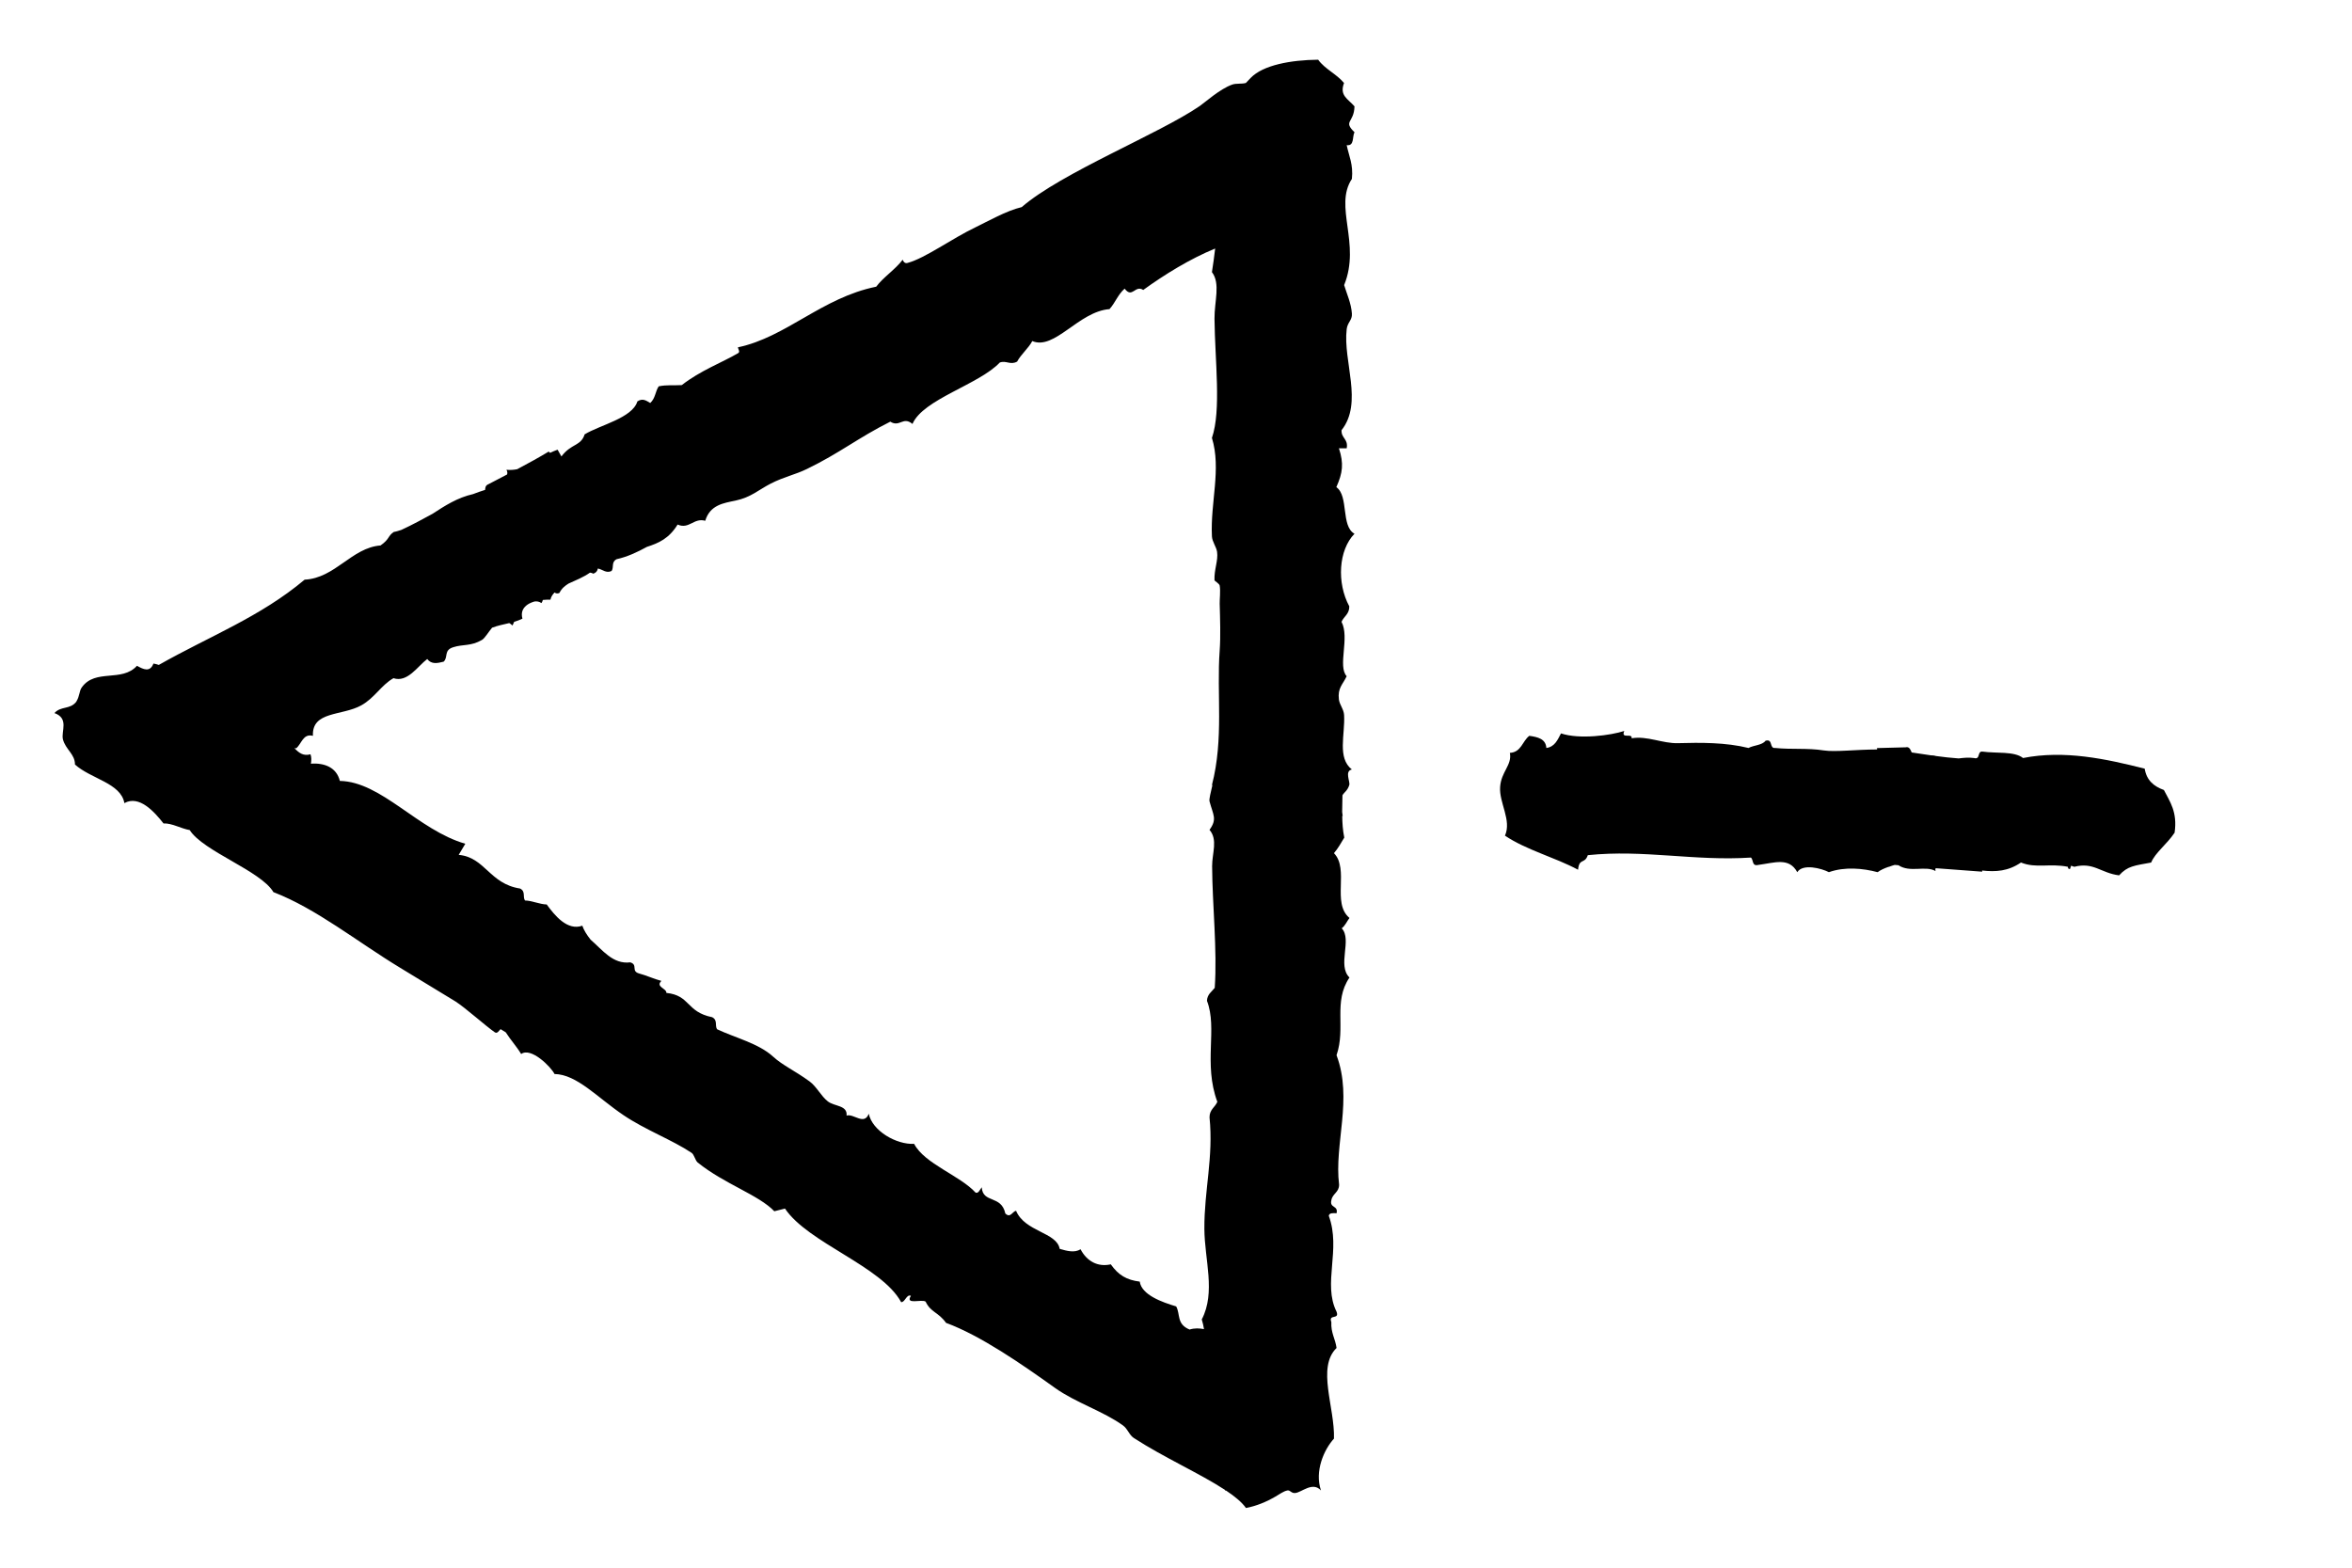 <?xml version="1.0" encoding="utf-8"?>
<!-- Generator: Adobe Illustrator 15.0.0, SVG Export Plug-In . SVG Version: 6.00 Build 0)  -->
<!DOCTYPE svg PUBLIC "-//W3C//DTD SVG 1.1//EN" "http://www.w3.org/Graphics/SVG/1.1/DTD/svg11.dtd">
<svg version="1.1" id="レイヤー_1" xmlns="http://www.w3.org/2000/svg" xmlns:xlink="http://www.w3.org/1999/xlink" x="0px"
	 y="0px" width="120px" height="80px" viewBox="0 0 120 80" enable-background="new 0 0 120 80" xml:space="preserve">
<g>
	<path fill-rule="evenodd" clip-rule="evenodd" d="M110.403,40.314c-0.508-0.183-0.887-0.492-0.979-1.088
		c-1.981-0.502-4.099-0.96-6.208-0.544c-0.442-0.356-1.371-0.228-2.067-0.328c-0.288-0.031-0.087,0.424-0.437,0.328
		c-0.269-0.036-0.529-0.012-0.779,0.021c-0.394-0.029-0.786-0.07-1.174-0.125c-0.004-0.001-0.005-0.005-0.008-0.006
		c-0.063-0.021-0.147-0.025-0.232-0.027c-0.332-0.048-0.66-0.098-0.983-0.146c-0.065-0.144-0.122-0.312-0.309-0.263
		c-0.514,0.015-0.999,0.027-1.462,0.039c0.001,0.023,0.003,0.048,0.004,0.071c-1.066,0.003-2.146,0.136-2.709,0.05
		c-0.863-0.134-1.634-0.04-2.483-0.126c-0.327,0.039-0.099-0.48-0.497-0.371c-0.176,0.237-0.603,0.225-0.87,0.371
		c-1.168-0.289-2.447-0.278-3.604-0.246c-0.785,0.021-1.564-0.383-2.36-0.249c0.049-0.298-0.566,0.068-0.374-0.374
		c-0.675,0.223-2.281,0.444-3.229,0.125c-0.173,0.326-0.313,0.683-0.747,0.744c-0.029-0.465-0.435-0.559-0.87-0.62
		c-0.354,0.267-0.406,0.837-0.992,0.87c0.124,0.616-0.444,0.955-0.497,1.74c-0.058,0.803,0.599,1.699,0.247,2.484
		c1.089,0.733,2.543,1.104,3.729,1.739c0.065-0.622,0.336-0.268,0.498-0.743c2.871-0.298,5.425,0.312,8.325,0.122
		c0.133,0.117,0.038,0.458,0.374,0.375c0.848-0.11,1.564-0.401,1.988,0.371c0.276-0.45,1.245-0.195,1.613,0
		c0.801-0.288,1.741-0.2,2.486,0c0.153-0.114,0.339-0.195,0.536-0.265c0.045-0.008,0.089-0.022,0.133-0.042
		c0.067-0.021,0.13-0.047,0.201-0.064c0.066,0.006,0.127,0.011,0.192,0.016c0.593,0.398,1.383-0.002,1.894,0.298
		c-0.018-0.067-0.011-0.111,0.005-0.146c0.819,0.062,1.603,0.12,2.374,0.177c-0.002-0.021-0.003-0.038-0.005-0.059
		c0.707,0.078,1.331,0.036,1.983-0.408c0.779,0.312,1.451,0.03,2.395,0.218c0.007,0.068,0.018,0.129,0.109,0.11l0.055-0.165
		l0.163,0.055c0.984-0.255,1.353,0.319,2.286,0.437c0.432-0.48,0.785-0.496,1.635-0.654c0.207-0.505,0.799-0.926,1.197-1.524
		C111.102,41.434,110.711,40.916,110.403,40.314z"/>
	<path fill-rule="evenodd" clip-rule="evenodd" d="M68.573,4.236c-0.377-0.46-0.971-0.706-1.32-1.189
		c-1.401,0.013-2.813,0.276-3.439,0.925c-0.072,0.075-0.16,0.167-0.25,0.262c-0.22,0.061-0.483,0.009-0.695,0.082
		c-0.623,0.216-1.402,0.92-1.66,1.096c-2.087,1.428-7.047,3.396-9.082,5.157c-0.79,0.186-1.744,0.736-2.314,1.008
		c-1.278,0.61-2.609,1.602-3.515,1.842c-0.102,0.029-0.187-0.021-0.246-0.164c-0.356,0.484-0.989,0.892-1.348,1.375
		c-2.778,0.564-4.591,2.578-7.059,3.095c0.023,0.104,0.124,0.229,0.016,0.296c-0.822,0.481-1.935,0.892-2.876,1.631
		c-0.393,0.024-0.768-0.023-1.178,0.063c-0.18,0.273-0.163,0.602-0.431,0.85c-0.195-0.111-0.378-0.264-0.656-0.082
		c-0.259,0.853-1.907,1.204-2.691,1.682c-0.193,0.611-0.687,0.46-1.185,1.129c-0.065-0.117-0.13-0.23-0.195-0.346
		c-0.137,0.049-0.263,0.103-0.381,0.16c-0.025-0.021-0.049-0.043-0.074-0.063c-0.5,0.302-1.041,0.599-1.604,0.898
		c-0.168,0.033-0.347,0.051-0.552,0.03c0.054,0.092,0.057,0.17,0.033,0.241c-0.311,0.162-0.613,0.321-0.936,0.488
		c-0.177,0.069-0.173,0.185-0.184,0.297c-0.212,0.065-0.416,0.139-0.617,0.216c-0.791,0.177-1.436,0.593-2.063,1.003
		c-0.521,0.285-1.044,0.569-1.593,0.823c-0.127,0.039-0.252,0.084-0.387,0.106c-0.32,0.215-0.195,0.352-0.675,0.688
		c-1.474,0.115-2.312,1.668-3.874,1.746c-2.261,1.903-4.873,2.894-7.44,4.351c-0.093-0.03-0.185-0.058-0.273-0.07
		c-0.176,0.455-0.503,0.304-0.841,0.114c-0.77,0.854-2.115,0.134-2.81,1.095c-0.151,0.211-0.093,0.421-0.292,0.747
		c-0.318,0.399-0.784,0.204-1.108,0.571c0.757,0.271,0.334,0.935,0.432,1.336c0.13,0.521,0.62,0.757,0.615,1.29
		c0.812,0.734,2.343,0.944,2.521,1.969c0.756-0.423,1.53,0.442,1.997,1.038c0.409-0.027,0.902,0.266,1.337,0.338
		c0.675,1.079,3.629,2.078,4.27,3.166c2.188,0.841,4.288,2.542,6.469,3.863c0.94,0.57,1.882,1.144,2.828,1.721
		c0.513,0.332,1.538,1.252,2.002,1.572c0.13,0.076,0.2-0.081,0.291-0.164c0.088,0.055,0.175,0.107,0.263,0.162
		c0.238,0.377,0.562,0.73,0.787,1.108c0.506-0.371,1.535,0.673,1.701,1.019c1.15,0.024,2.178,1.196,3.52,2.101
		c1.113,0.753,2.486,1.262,3.472,1.921c0.139,0.091,0.182,0.388,0.318,0.499c1.369,1.099,3.101,1.646,3.905,2.484
		c0.18-0.05,0.361-0.095,0.545-0.137c1.172,1.753,4.928,2.938,5.925,4.774c0.198,0.022,0.279-0.429,0.499-0.32
		c-0.308,0.475,0.535,0.157,0.749,0.292c0.266,0.562,0.644,0.527,1.044,1.087c1.764,0.649,3.873,2.113,5.562,3.322
		c1.057,0.754,2.481,1.194,3.474,1.919c0.236,0.174,0.307,0.479,0.544,0.634c1.511,0.982,3.406,1.83,4.642,2.642
		c0.005,0.014,0.012,0.021,0.016,0.035c0.018,0,0.031,0.005,0.048,0.005c0.448,0.3,0.809,0.595,1.016,0.89
		c0.537-0.103,1.037-0.311,1.507-0.585c0.199-0.11,0.397-0.269,0.604-0.31c0.149-0.03,0.191,0.147,0.396,0.131
		c0.335-0.026,0.891-0.605,1.32-0.131c-0.335-0.986,0.154-2.086,0.663-2.646c0.048-1.597-0.889-3.632,0.132-4.625
		c-0.061-0.47-0.296-0.765-0.266-1.324c-0.163-0.426,0.429-0.099,0.266-0.527c-0.72-1.435,0.239-3.169-0.396-4.893
		c0.021-0.153,0.207-0.143,0.396-0.131c0.099-0.407-0.364-0.254-0.266-0.66c0.054-0.345,0.396-0.4,0.396-0.795
		c-0.259-2.085,0.71-4.365-0.131-6.61c0.486-1.413-0.184-2.715,0.66-3.965c-0.637-0.622,0.15-1.935-0.396-2.512
		c0.178-0.13,0.264-0.353,0.396-0.528c-0.916-0.762,0.004-2.489-0.792-3.306c0.205-0.236,0.361-0.518,0.527-0.794
		c-0.079-0.385-0.1-0.748-0.104-1.104l0.023,0.006c-0.011-0.07-0.018-0.141-0.027-0.211c0.002-0.29,0.009-0.574,0.015-0.849
		c0.083-0.154,0.257-0.23,0.348-0.524c0.054-0.174-0.25-0.715,0.132-0.794c-0.756-0.594-0.342-1.772-0.396-2.775
		c-0.015-0.299-0.23-0.525-0.265-0.794c-0.073-0.594,0.195-0.76,0.396-1.19c-0.471-0.516,0.164-1.962-0.262-2.775
		c0.116-0.28,0.402-0.39,0.396-0.791c-0.649-1.201-0.549-2.871,0.265-3.704c-0.706-0.396-0.281-1.921-0.926-2.38
		c0.326-0.729,0.386-1.204,0.132-1.981c0.134,0,0.265,0,0.396,0c0.089-0.484-0.285-0.508-0.262-0.925
		c1.114-1.409,0.066-3.506,0.262-5.157c0.046-0.362,0.289-0.448,0.266-0.793c-0.035-0.526-0.263-1.011-0.396-1.454
		c0.863-2.123-0.536-4.013,0.396-5.42c0.077-0.738-0.153-1.171-0.266-1.72c0.403,0.051,0.275-0.43,0.398-0.66
		c-0.6-0.585-0.021-0.467,0-1.321C68.769,5.039,68.33,4.879,68.573,4.236z M60.009,66.667c-0.729-0.217-1.762-0.588-1.859-1.265
		c-0.672-0.084-1.087-0.331-1.477-0.882c-0.658,0.148-1.219-0.15-1.543-0.769c-0.305,0.191-0.683,0.09-1.065-0.021
		c-0.146-0.851-1.774-0.864-2.225-1.944c-0.186,0.033-0.288,0.397-0.548,0.138c-0.206-0.958-1.151-0.499-1.203-1.337
		c-0.096,0.123-0.172,0.333-0.315,0.272c-0.797-0.874-2.608-1.47-3.134-2.487c-0.91,0.047-2.138-0.665-2.315-1.537
		c-0.231,0.615-0.778-0.025-1.132,0.094c0.051-0.536-0.612-0.458-0.955-0.723c-0.342-0.264-0.574-0.757-0.933-1.021
		c-0.754-0.55-1.369-0.814-1.86-1.264c-0.739-0.677-1.934-0.96-2.861-1.399c-0.123-0.194,0.046-0.463-0.25-0.614
		c-1.333-0.271-1.104-1.112-2.336-1.24c0.022-0.231-0.572-0.308-0.252-0.612c-0.377-0.097-0.778-0.287-1.155-0.384
		c-0.402-0.124-0.033-0.439-0.434-0.563c-0.889,0.112-1.419-0.636-2.026-1.159c-0.19-0.239-0.346-0.487-0.42-0.711
		c-0.767,0.274-1.412-0.527-1.817-1.084c-0.354-0.006-0.755-0.198-1.11-0.203c-0.126-0.193,0.046-0.461-0.249-0.61
		c-1.563-0.24-1.784-1.595-3.133-1.718c0.113-0.188,0.227-0.379,0.339-0.567c-2.408-0.691-4.28-3.169-6.401-3.206
		c-0.174-0.704-0.801-0.925-1.477-0.882c0.028-0.167,0.033-0.329-0.022-0.478c-0.367,0.104-0.588-0.071-0.82-0.312
		c0.028,0.005,0.06,0,0.088,0.008c0.283-0.226,0.347-0.769,0.857-0.637c-0.062-1.273,1.48-1.009,2.464-1.554
		c0.688-0.381,1.013-1.029,1.645-1.388c0.715,0.238,1.233-0.609,1.723-0.979c0.212,0.284,0.522,0.217,0.837,0.136
		c0.244-0.227-0.009-0.585,0.492-0.738c0.497-0.16,0.895-0.04,1.463-0.371c0.148-0.089,0.318-0.386,0.523-0.633
		c0.002,0.002,0.004,0.004,0.006,0.006c0.271-0.106,0.568-0.162,0.864-0.233c0.054,0.037,0.106,0.063,0.164,0.124
		c0.023-0.058,0.054-0.123,0.088-0.19c0.144-0.042,0.284-0.092,0.42-0.16c-0.08-0.292,0.007-0.498,0.171-0.646
		c0.02-0.018,0.039-0.035,0.06-0.051c0.107-0.079,0.239-0.136,0.381-0.178c0.12-0.017,0.241-0.003,0.358,0.081
		c0.037-0.05,0.054-0.105,0.072-0.161c0.139-0.013,0.273-0.018,0.387-0.013c0.028-0.145,0.109-0.261,0.209-0.367
		c0.072,0.05,0.152,0.071,0.251,0.02c0.113-0.233,0.289-0.365,0.462-0.475c0.363-0.165,0.767-0.326,1.096-0.559
		c0.06,0.007,0.117,0.021,0.169,0.054c0.165-0.063,0.212-0.159,0.231-0.263c0.234,0.039,0.42,0.26,0.702,0.125
		c0.129-0.19-0.03-0.46,0.261-0.603c0.52-0.113,1.034-0.348,1.541-0.627c0.597-0.194,1.122-0.418,1.566-1.139
		c0.593,0.258,0.824-0.359,1.41-0.193c0.247-0.815,0.936-0.901,1.545-1.03c0.785-0.165,1.176-0.548,1.788-0.863
		c0.687-0.352,1.249-0.455,1.856-0.751c1.678-0.814,2.604-1.587,4.253-2.414c0.483,0.306,0.645-0.291,1.131,0.117
		c0.542-1.264,3.387-2.006,4.454-3.134c0.325-0.123,0.54,0.145,0.886-0.049c0.193-0.364,0.579-0.68,0.773-1.047
		c1.136,0.485,2.37-1.512,3.939-1.63c0.302-0.336,0.416-0.725,0.772-1.045c0.395,0.521,0.529-0.207,0.95,0.067
		c1.098-0.794,2.383-1.586,3.669-2.114c-0.045,0.401-0.103,0.805-0.165,1.204c0.447,0.581,0.123,1.495,0.131,2.38
		c0.022,2.147,0.354,4.668-0.131,6.081c0.488,1.598-0.086,3.287,0,5.023c0.013,0.277,0.228,0.538,0.263,0.792
		c0.064,0.449-0.157,0.898-0.132,1.454c0.002,0.021,0.247,0.169,0.265,0.266c0.048,0.283-0.006,0.701,0,0.924
		c0.021,0.77,0.052,1.684,0,2.38c-0.163,2.215,0.218,4.507-0.396,6.875c0.011-0.002,0.016,0.001,0.025,0
		c-0.082,0.366-0.177,0.721-0.148,0.831c0.184,0.698,0.403,0.899,0,1.455c0.435,0.508,0.131,1.185,0.133,1.851
		c0.01,1.977,0.268,4.303,0.133,6.214c-0.153,0.198-0.382,0.323-0.396,0.66c0.549,1.421-0.195,3.196,0.529,5.155
		c-0.118,0.28-0.402,0.393-0.398,0.794c0.207,2.032-0.275,3.725-0.263,5.686c0.009,1.59,0.59,3.229-0.133,4.625
		c0.055,0.174,0.088,0.336,0.113,0.494c-0.237-0.047-0.479-0.059-0.735,0.021C60.014,67.567,60.23,67.062,60.009,66.667z"/>
</g>
</svg>
